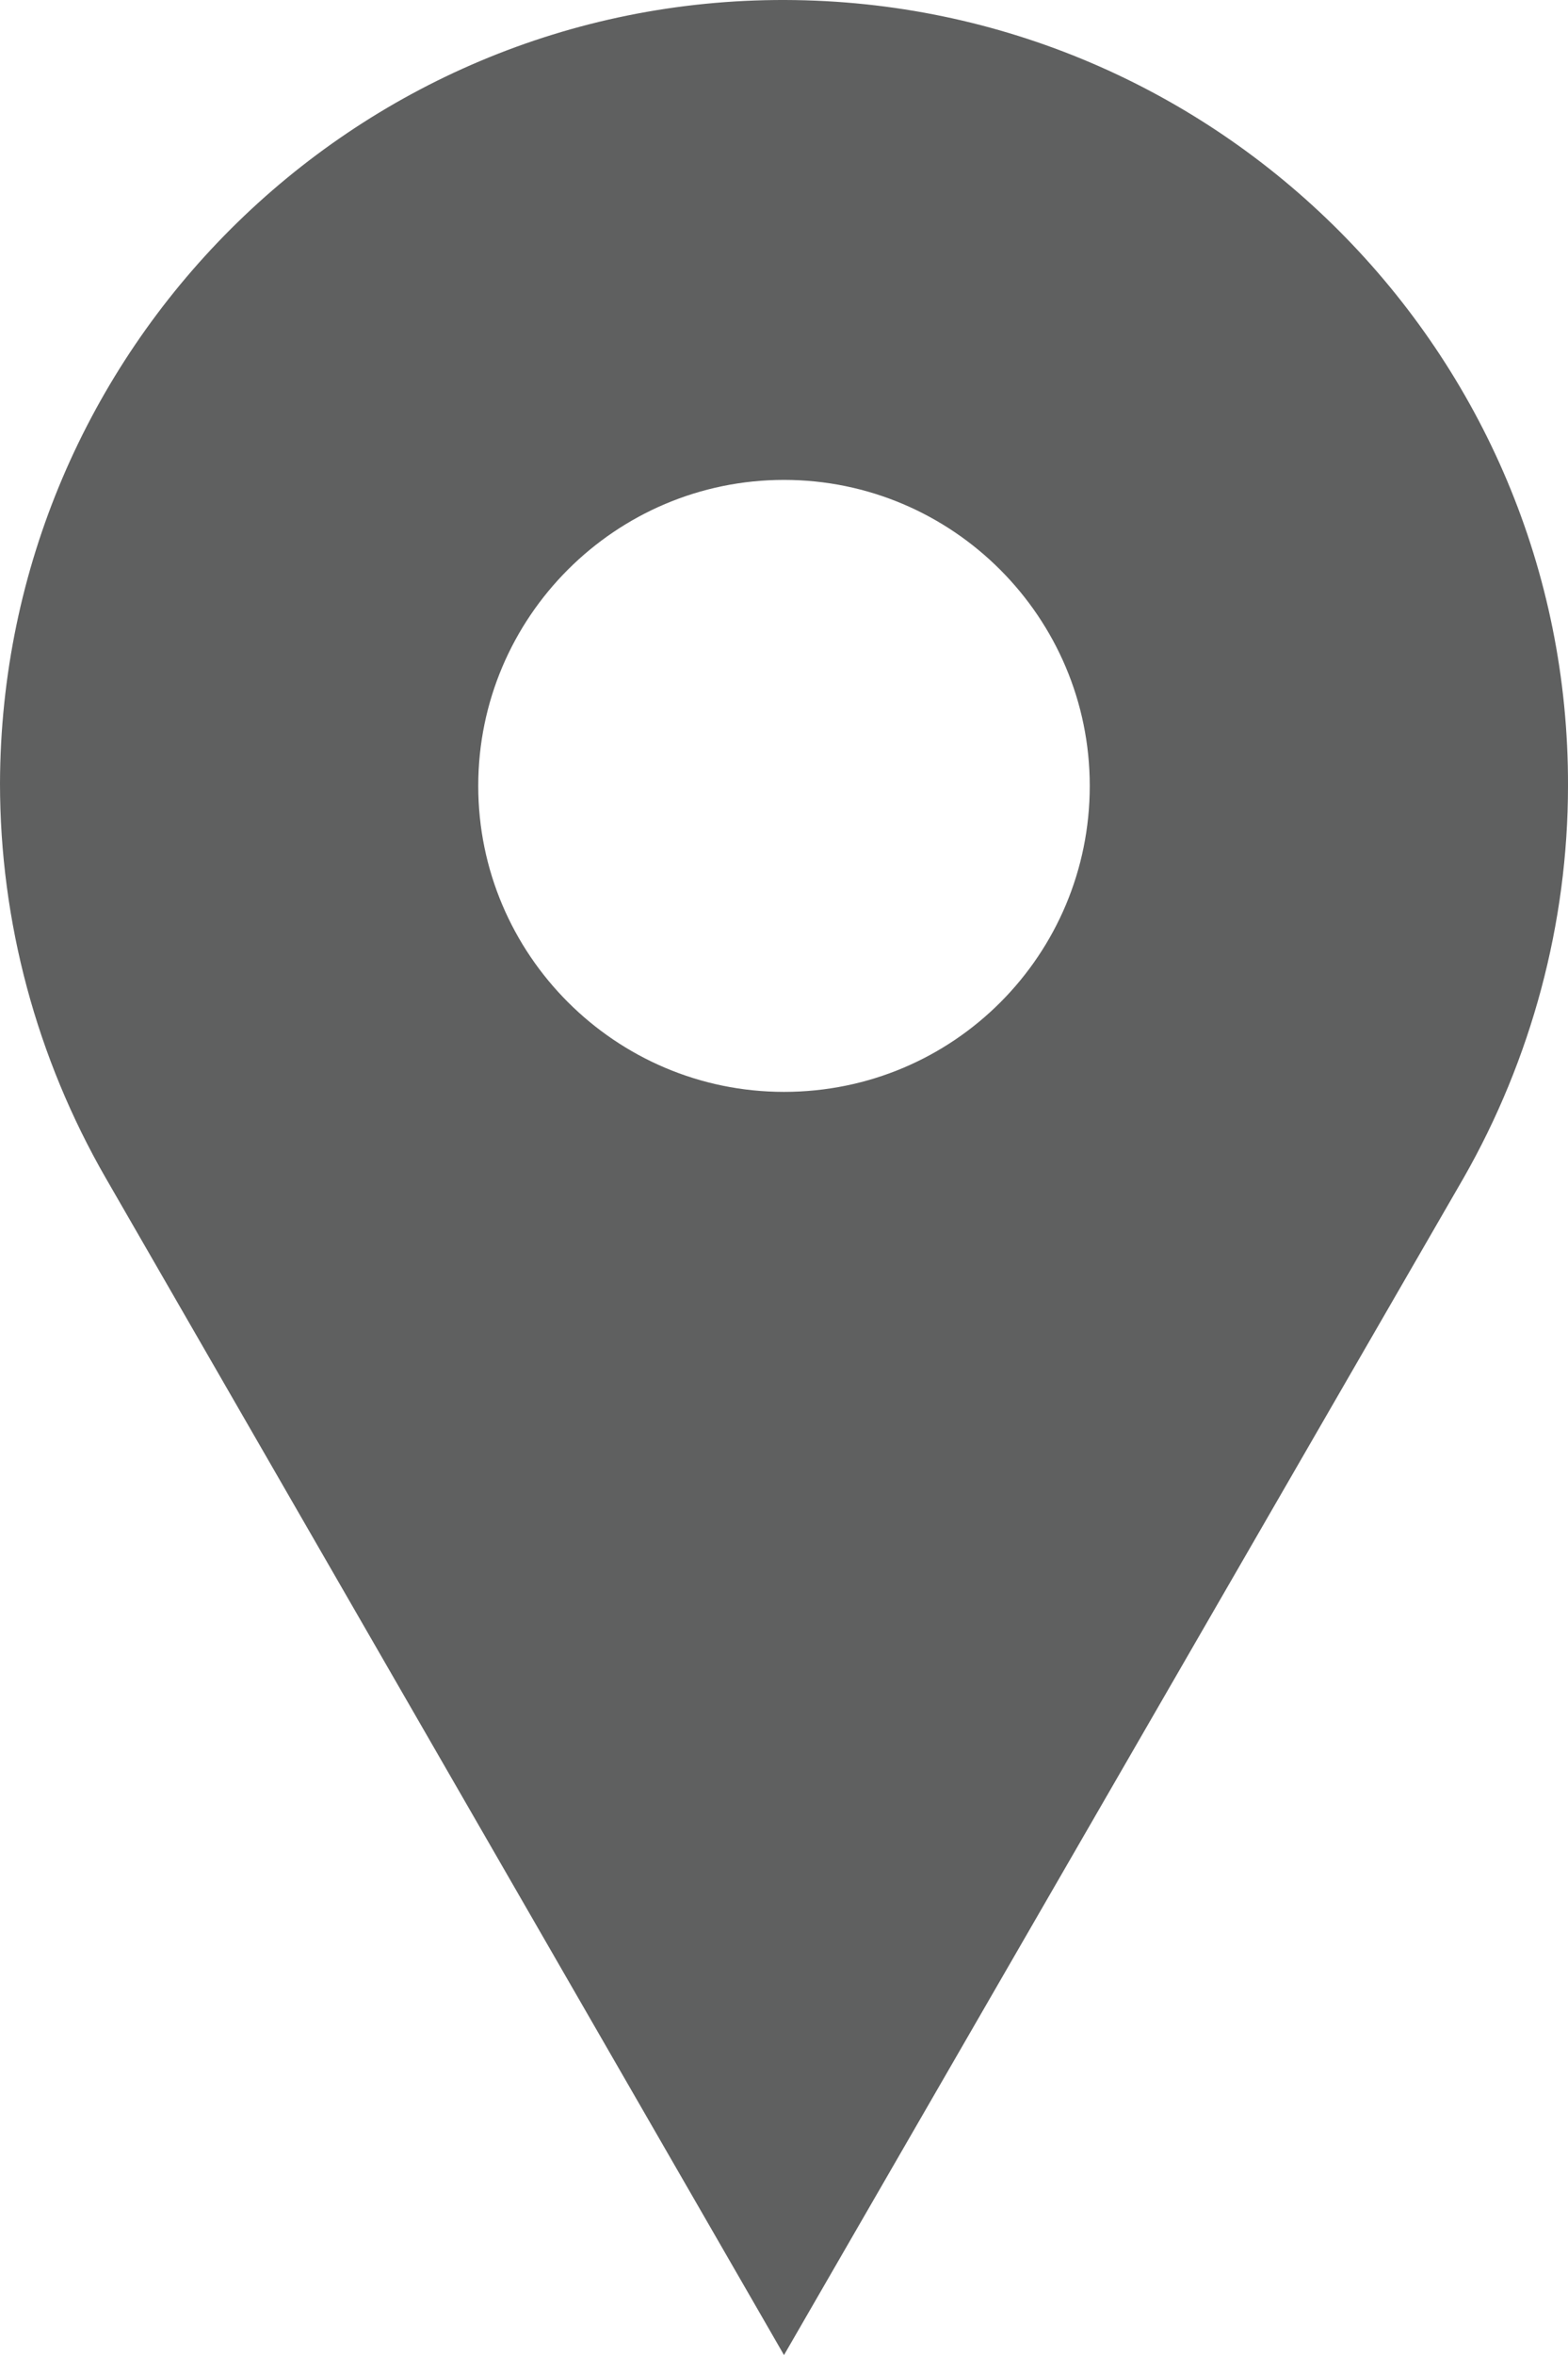 <?xml version="1.0" encoding="utf-8"?>
<!-- Generator: Adobe Illustrator 24.1.0, SVG Export Plug-In . SVG Version: 6.00 Build 0)  -->
<svg version="1.1" id="Layer_1" xmlns="http://www.w3.org/2000/svg" xmlns:xlink="http://www.w3.org/1999/xlink" x="0px" y="0px"
	 viewBox="0 0 12 18.01" style="enable-background:new 0 0 12 18.01;" xml:space="preserve">
<style type="text/css">
	.st0{fill:#5F6060;}
</style>
<path id="Path_85" class="st0" d="M12,6.01c0.01-3.31-2.68-6-5.99-6.01S0.01,2.68,0,5.99c0,1.06,0.28,2.1,0.81,3.02l0,0l5.19,9
	l5.2-9l0,0C11.72,8.1,12,7.06,12,6.01z M6,8.35c-1.29,0-2.34-1.05-2.34-2.34c0-1.29,1.05-2.34,2.34-2.34c1.29,0,2.34,1.05,2.34,2.34
	C8.34,7.3,7.3,8.35,6,8.35C6,8.35,6,8.35,6,8.35z"/>
</svg>
